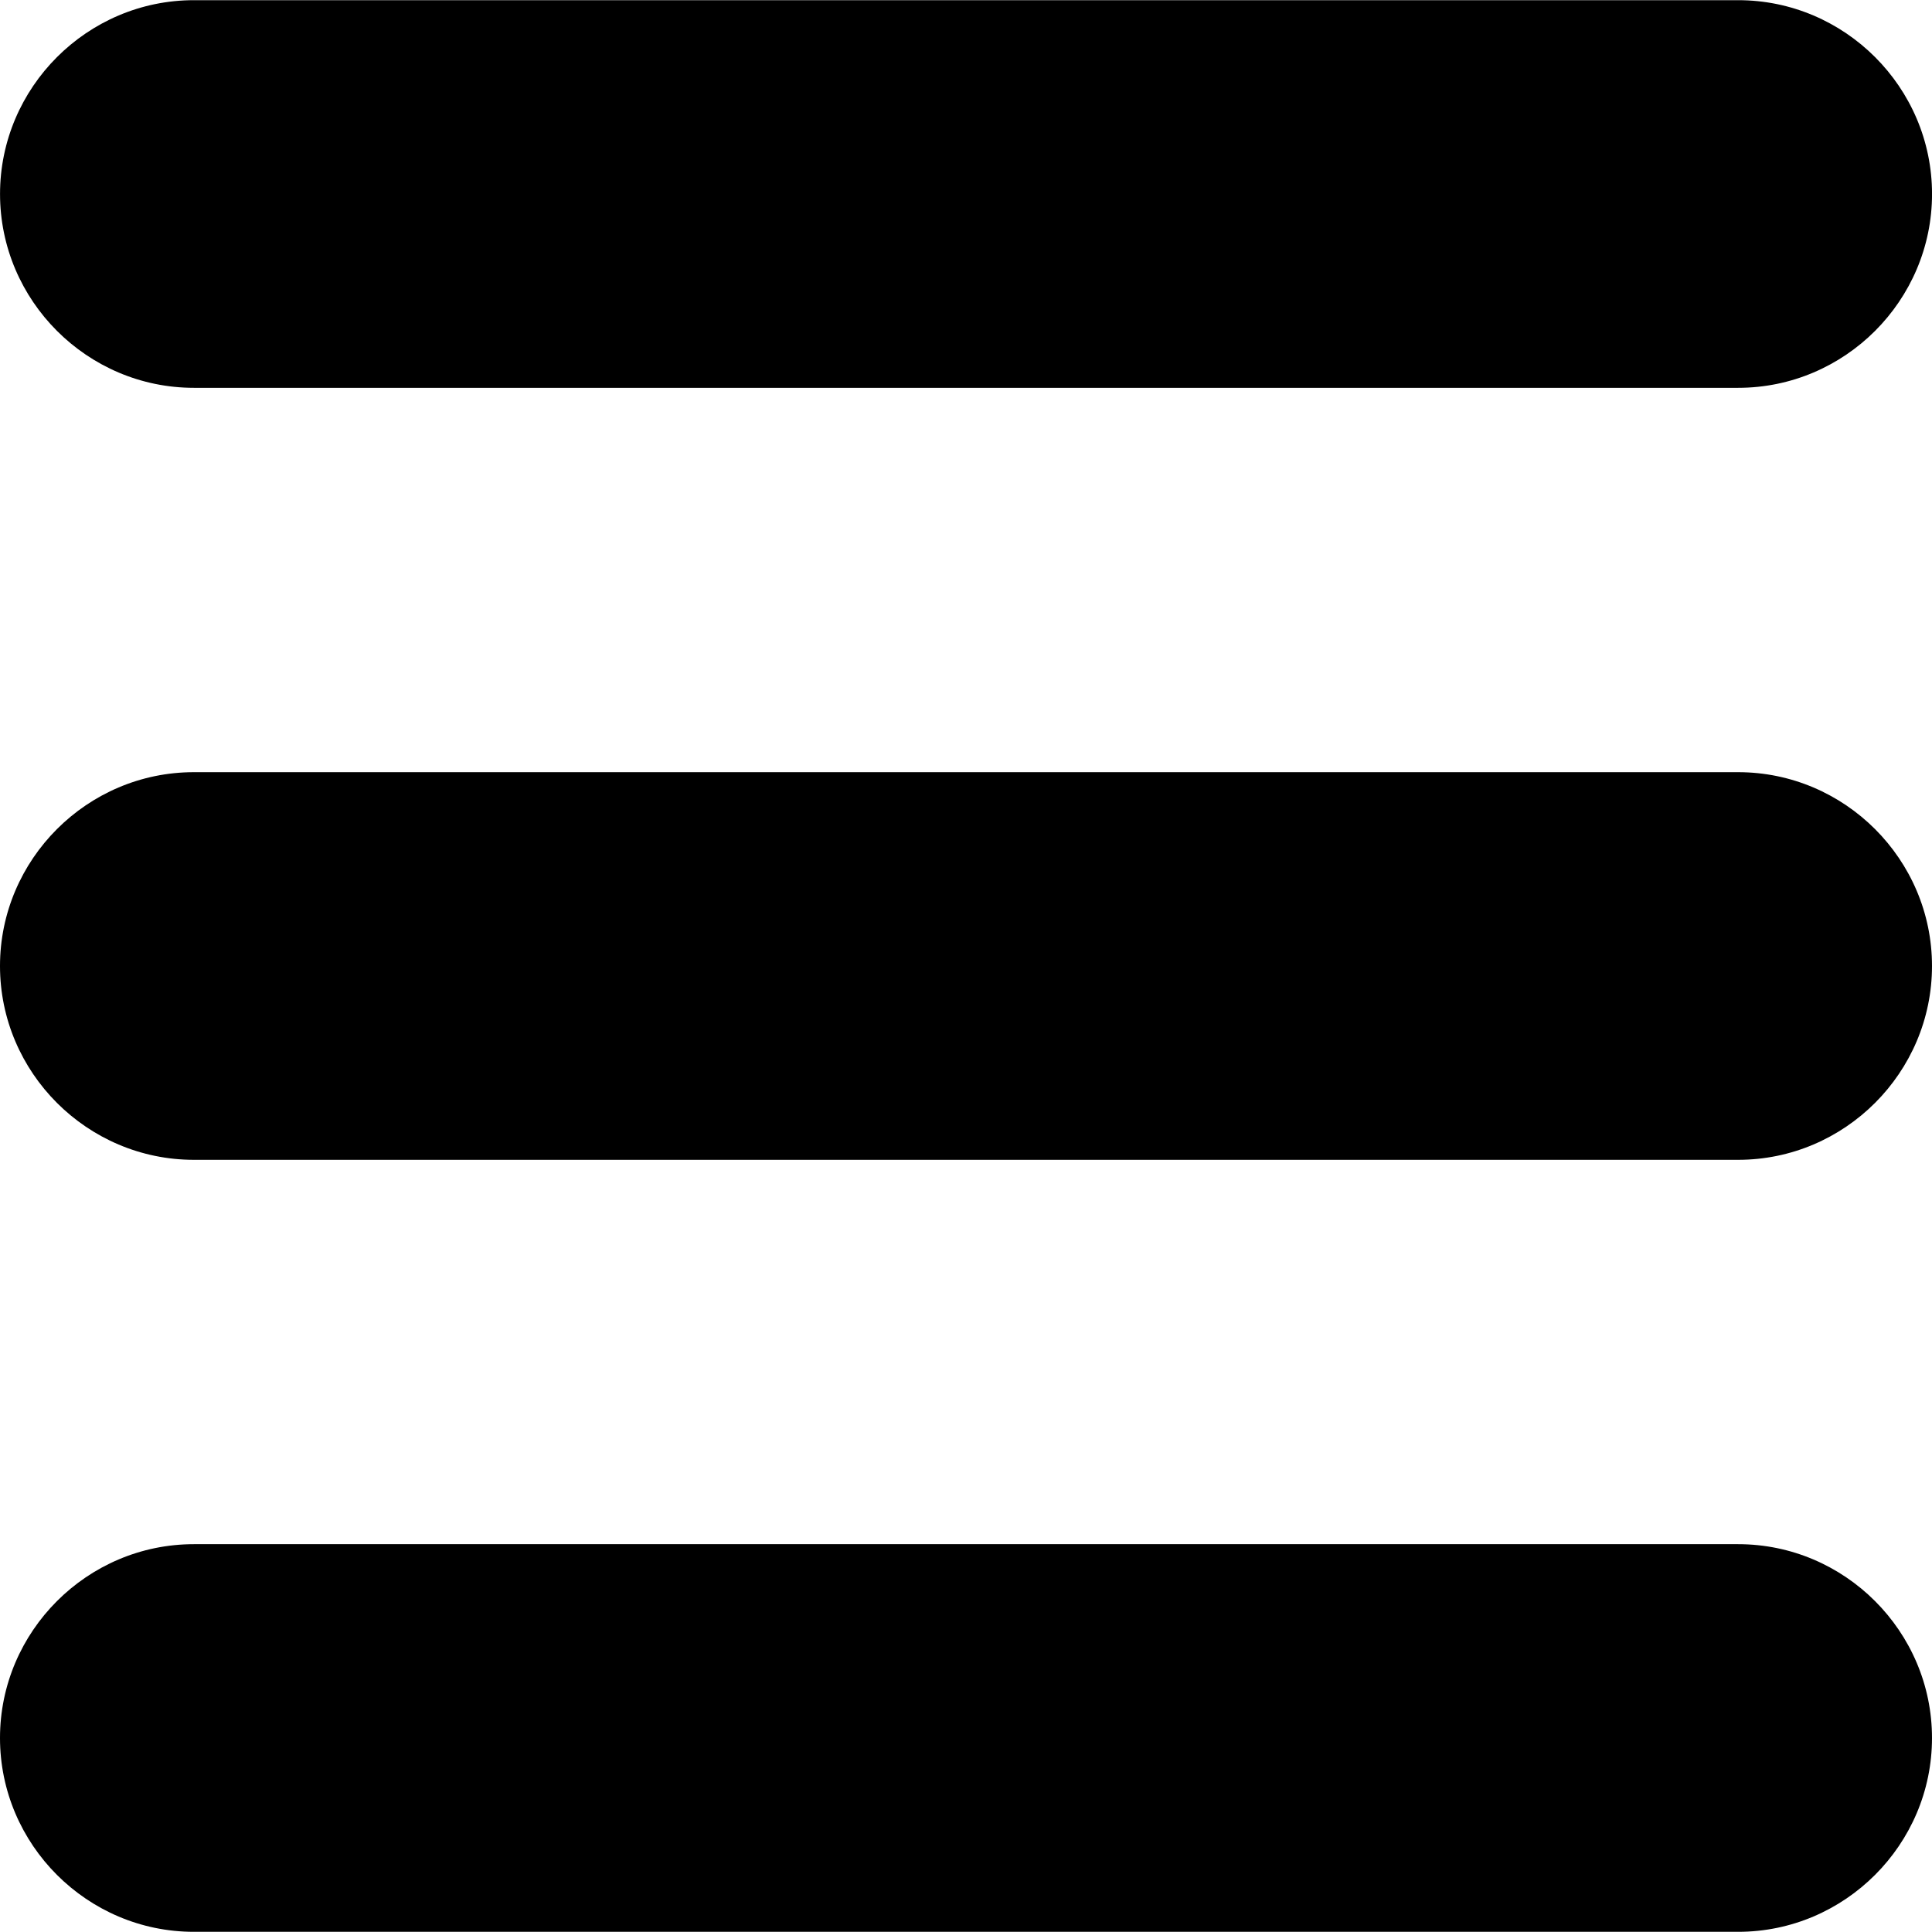 <?xml version="1.0" encoding="UTF-8"?>
<!DOCTYPE svg PUBLIC "-//W3C//DTD SVG 1.1//EN" "http://www.w3.org/Graphics/SVG/1.1/DTD/svg11.dtd">
<!-- Creator: CorelDRAW X8 -->
<svg xmlns="http://www.w3.org/2000/svg" xml:space="preserve" width="350px" height="350px" version="1.1" shape-rendering="geometricPrecision" text-rendering="geometricPrecision" image-rendering="optimizeQuality" fill-rule="evenodd" clip-rule="evenodd"
viewBox="0 0 35000000 35000000"
 xmlns:xlink="http://www.w3.org/1999/xlink">
 <g id="Ebene_x0020_1">
  <path fill="black" d="M3512024 3307l27977133 0c1931111,0 3511434,1580204 3511434,3511197l0 0c0,1931111 -1580323,3511197 -3511434,3511197l-27977133 0c-1931111,0 -3511433,-1580086 -3511433,-3511197l0 0c0,-1930993 1580322,-3511197 3511433,-3511197z"/>
  <path fill="black" d="M3511433 27974299l27977134 0c1931111,0 3511433,1580204 3511433,3511197l0 0c0,1931111 -1580322,3511197 -3511433,3511197l-27977134 0c-1931111,0 -3511433,-1580086 -3511433,-3511197l0 0c0,-1930993 1580322,-3511197 3511433,-3511197z"/>
  <path fill="black" d="M3511433 13988803l27977134 0c1931111,0 3511433,1580204 3511433,3511197l0 0c0,1931111 -1580322,3511197 -3511433,3511197l-27977134 0c-1931111,0 -3511433,-1580086 -3511433,-3511197l0 0c0,-1930993 1580322,-3511197 3511433,-3511197z"/>
 </g>
</svg>
